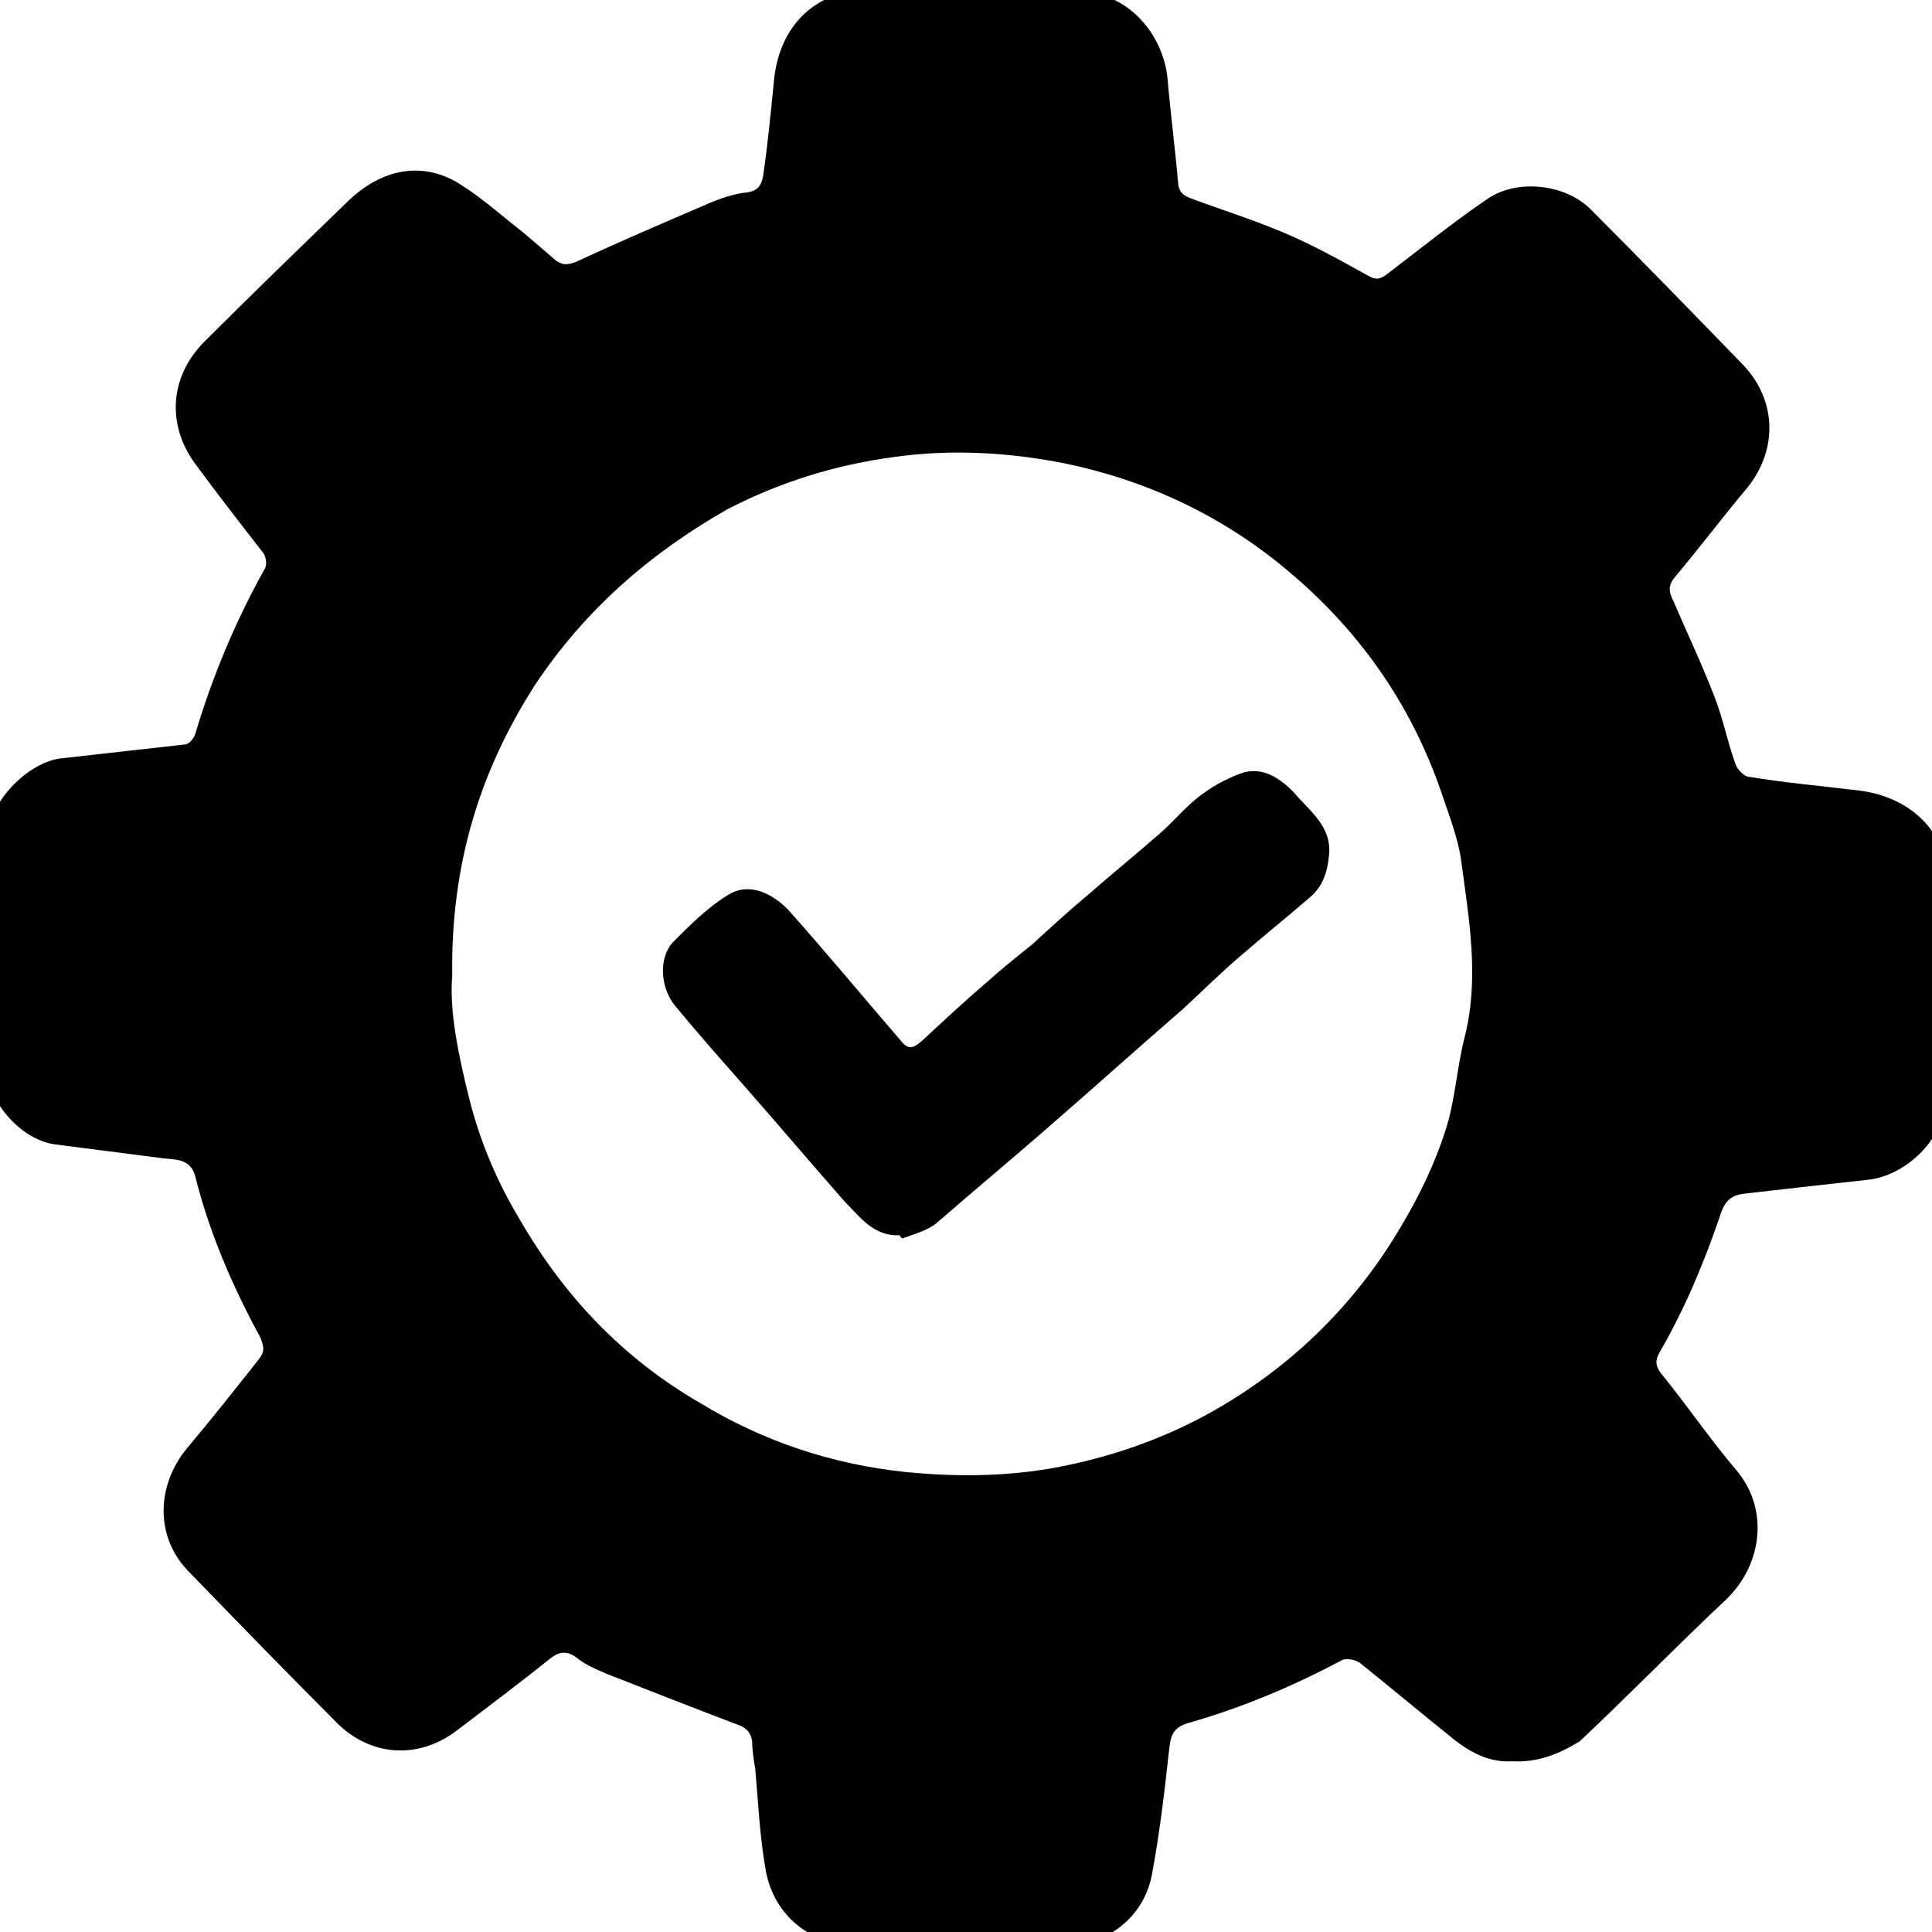 <?xml version="1.0" encoding="utf-8"?>
<!-- Generator: Adobe Illustrator 26.5.1, SVG Export Plug-In . SVG Version: 6.00 Build 0)  -->
<svg version="1.1" id="Layer_1" xmlns="http://www.w3.org/2000/svg" xmlns:xlink="http://www.w3.org/1999/xlink" x="0px" y="0px"
	 viewBox="0 0 125.6 125.6" style="enable-background:new 0 0 125.6 125.6;" xml:space="preserve">
<g>
	<g>
		<path d="M98.3,114.5c-1.5,0.1-2.8-0.6-4-1.6c-2-1.6-3.9-3.2-5.9-4.8c-0.3-0.2-0.8-0.3-1.1-0.2c-3.2,1.7-6.5,3.1-10,4.1
			c-1.1,0.3-1.2,0.9-1.3,1.8c-0.3,2.7-0.6,5.3-1.1,8c-0.5,2.8-2.9,4.8-6.1,4.7c-4.7-0.1-9.4-0.1-14-0.2c-2.4-0.1-4.5-2-5-4.6
			c-0.4-2.2-0.5-4.4-0.7-6.7c-0.1-0.6-0.2-1.2-0.2-1.8c-0.1-0.6-0.4-0.9-1-1.1c-2.9-1.1-5.7-2.2-8.5-3.3c-0.7-0.3-1.4-0.6-2-1.1
			c-0.6-0.4-1.1-0.3-1.6,0.1c-2,1.6-4,3.1-6.1,4.7c-2.5,1.9-5.6,1.7-7.8-0.5c-3.2-3.2-6.4-6.5-9.6-9.8c-2.2-2.2-2.2-5.6-0.1-8.1
			c1.6-1.9,3.1-3.8,4.6-5.7c0.4-0.5,0.4-0.8,0.1-1.5c-1.8-3.3-3.3-6.8-4.2-10.4c-0.3-1.2-1.3-1.1-2.1-1.2c-2.3-0.3-4.7-0.6-7-0.9
			c-2.3-0.3-4.5-2.9-4.5-5.2c0-5,0.1-10,0.2-15c0-2.1,2.6-4.7,4.7-4.9c2.7-0.3,5.3-0.6,8-0.9c0.3,0,0.6-0.4,0.7-0.7
			c1.1-3.7,2.6-7.3,4.5-10.7c0.2-0.3,0.1-0.9-0.2-1.2c-1.4-1.8-2.8-3.6-4.2-5.5c-2-2.6-1.8-5.8,0.5-8.1c3-3,6.1-6,9.2-9
			c2.3-2.3,5.1-2.8,7.6-1.1c1.4,0.9,2.6,2,3.9,3c0.7,0.6,1.4,1.2,2.1,1.8c0.5,0.4,0.9,0.3,1.4,0.1c2.8-1.3,5.6-2.5,8.4-3.7
			c0.9-0.4,1.8-0.7,2.7-0.8c0.7-0.1,0.9-0.5,1-1c0.3-2,0.5-4.1,0.7-6.1c0.3-3.7,2.7-6.1,6.4-6.1c4.5,0,9.1,0.1,13.6,0.2
			c2.9,0,5.3,2.6,5.6,5.6c0.2,2.3,0.5,4.6,0.7,6.9c0.1,0.7,0.6,0.8,1.1,1c1.9,0.7,3.8,1.3,5.7,2.1c1.9,0.8,3.7,1.8,5.5,2.8
			c0.5,0.3,0.8,0.3,1.3-0.1c2.1-1.6,4.2-3.3,6.4-4.8c1.9-1.4,5.2-1.1,6.9,0.7c3.3,3.3,6.5,6.6,9.8,10c2.2,2.3,2.3,5.5,0.3,8
			c-1.6,1.9-3.1,3.9-4.7,5.8c-0.5,0.6-0.4,1-0.1,1.6c0.9,2.1,1.9,4.2,2.7,6.3c0.5,1.3,0.8,2.8,1.3,4.2c0.1,0.4,0.6,0.9,0.9,0.9
			c2.4,0.4,4.8,0.6,7.2,0.9c3.2,0.4,5.6,2.6,5.6,5.5c0,2,0,4.1,0,6.1c0,2.1,0,4.3,0,6.4c0,1,0,2-0.2,3c-0.4,2.1-2.7,4.1-4.9,4.3
			c-2.7,0.3-5.4,0.6-8,0.9c-0.8,0.1-1.2,0.4-1.5,1.2c-0.6,1.8-1.3,3.6-2.1,5.4c-0.6,1.3-1.2,2.5-1.9,3.7c-0.3,0.5-0.3,0.9,0.1,1.4
			c1.7,2.1,3.2,4.3,4.9,6.3c2.1,2.5,1.7,6.1-0.7,8.4c-3.2,3-6.3,6.2-9.5,9.2C101.4,114,100,114.6,98.3,114.5z M29.4,63.4
			c-0.2,2.3,0.4,5.2,1.1,8c0.7,2.8,1.8,5.4,3.3,7.9c2.9,5,6.7,9,11.7,11.9c4.1,2.5,8.6,4,13.4,4.5c3.1,0.3,6.1,0.3,9.2-0.2
			c3.5-0.6,6.9-1.7,10.1-3.4c5.4-2.9,9.8-7.1,12.9-12.4c1.2-2,2.2-4.1,2.9-6.3c0.6-1.9,0.7-3.9,1.2-5.9c1-3.9,0.3-7.7-0.2-11.5
			c-0.2-1.5-0.8-3-1.3-4.5c-2-5.8-5.4-10.6-10.1-14.5c-4.2-3.5-9.1-5.8-14.5-6.9c-3.6-0.7-7.3-0.9-10.9-0.4
			c-3.8,0.5-7.4,1.6-10.9,3.4C42.2,36,38,39.7,34.8,44.5C31.2,50.1,29.3,56.2,29.4,63.4z"/>
		<path d="M58.5,80.3c-1.7,0.1-2.6-1.2-3.6-2.2c-2.2-2.5-4.4-5.1-6.6-7.6c-1.5-1.7-3-3.4-4.4-5.1c-1-1.2-1.1-3.2-0.1-4.2
			c1.1-1.1,2.2-2.2,3.5-3c1.4-0.9,2.9-0.1,3.9,0.9c2.5,2.8,4.9,5.7,7.4,8.6c0.5,0.6,0.8,0.4,1.3,0c1.4-1.3,2.8-2.6,4.2-3.8
			c1-0.9,2-1.7,3-2.5c1.2-1.1,2.4-2.2,3.6-3.2c1.6-1.4,3.2-2.7,4.8-4.1c0.9-0.8,1.7-1.8,2.7-2.5c0.8-0.6,1.8-1.1,2.7-1.4
			c1.3-0.3,2.3,0.4,3.2,1.3c1,1.2,2.5,2.2,2.3,4.1c-0.1,1.1-0.4,2-1.2,2.7c-1.5,1.3-3,2.5-4.5,3.8c-1.3,1.1-2.5,2.3-3.8,3.5
			c-3,2.6-6,5.3-9,7.9c-2.3,2-4.7,4-7,6c-0.6,0.5-1.4,0.7-2.2,1C58.6,80.5,58.5,80.4,58.5,80.3z"/>
	</g>
</g>
</svg>
